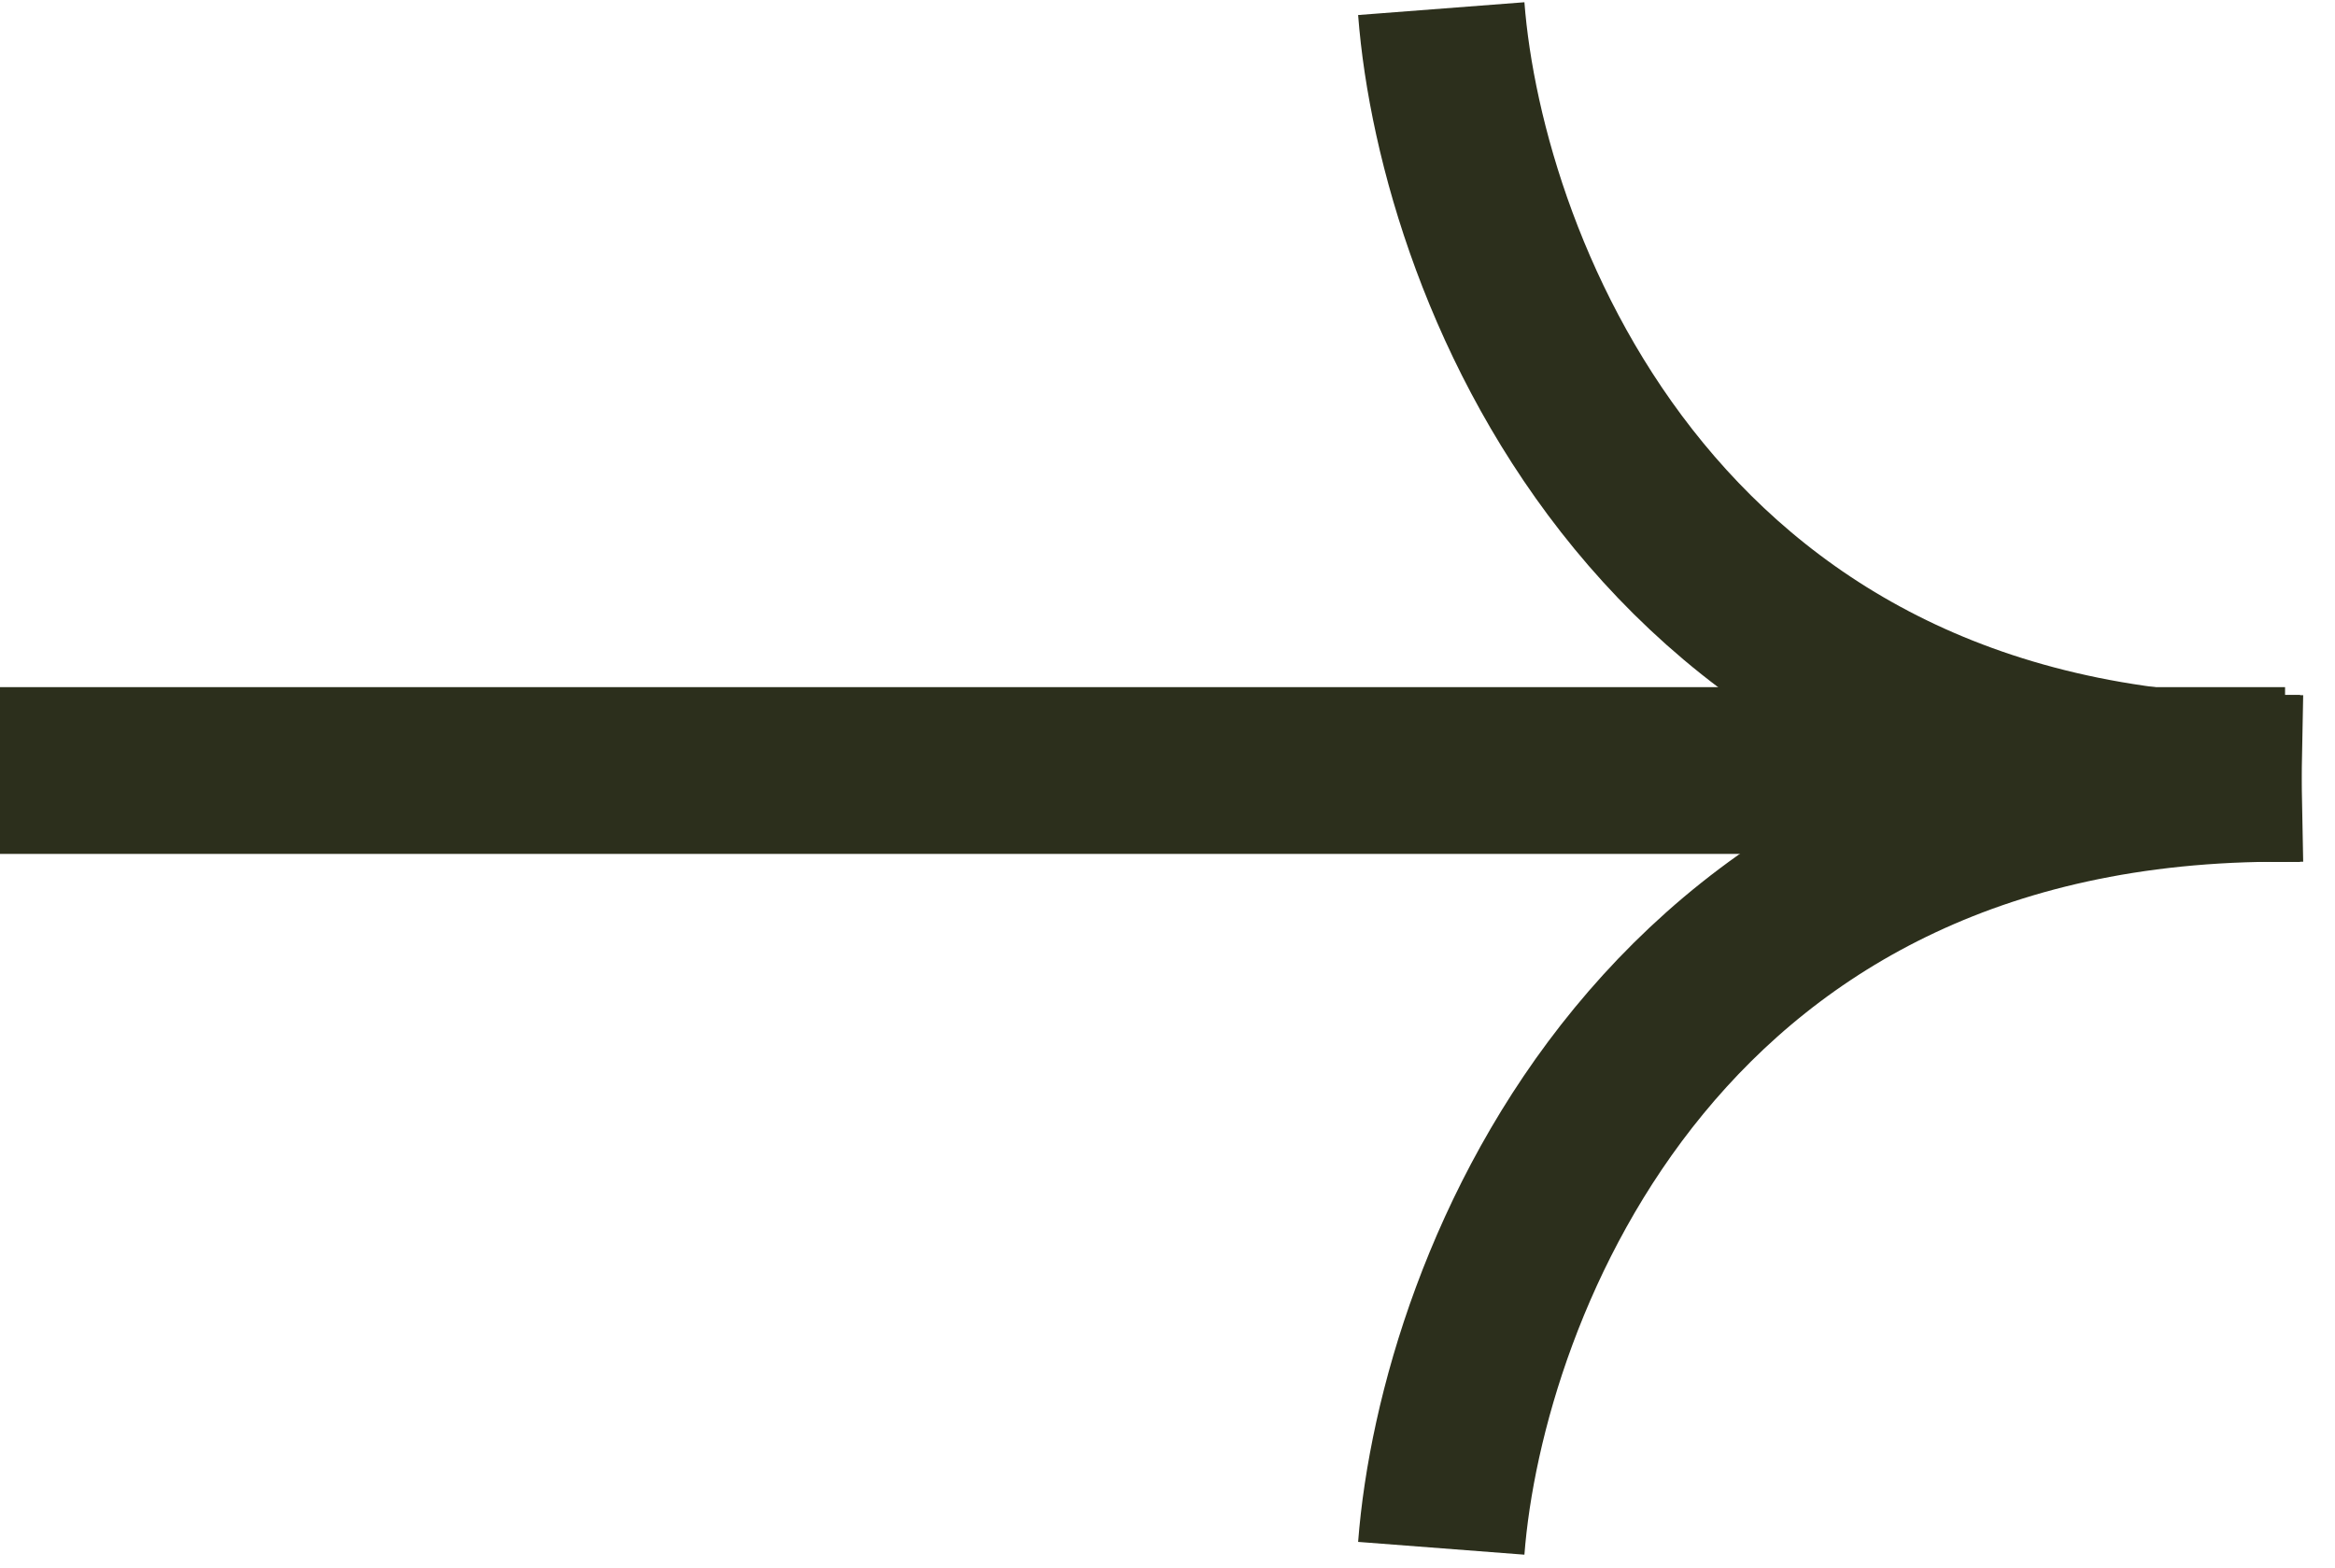 <svg width="70" height="47" viewBox="0 0 70 47" fill="none" xmlns="http://www.w3.org/2000/svg">
<path d="M43.207 0.259C43.81 8.102 49.813 23.698 68.999 23.336" stroke="#2C2F1C" stroke-width="5"/>
<path d="M43.207 46.421C43.81 38.578 49.813 22.981 68.999 23.343" stroke="#2C2F1C" stroke-width="5"/>
<path d="M68.503 23.102L0 23.102" stroke="#2C2F1C" stroke-width="5"/>
</svg>
